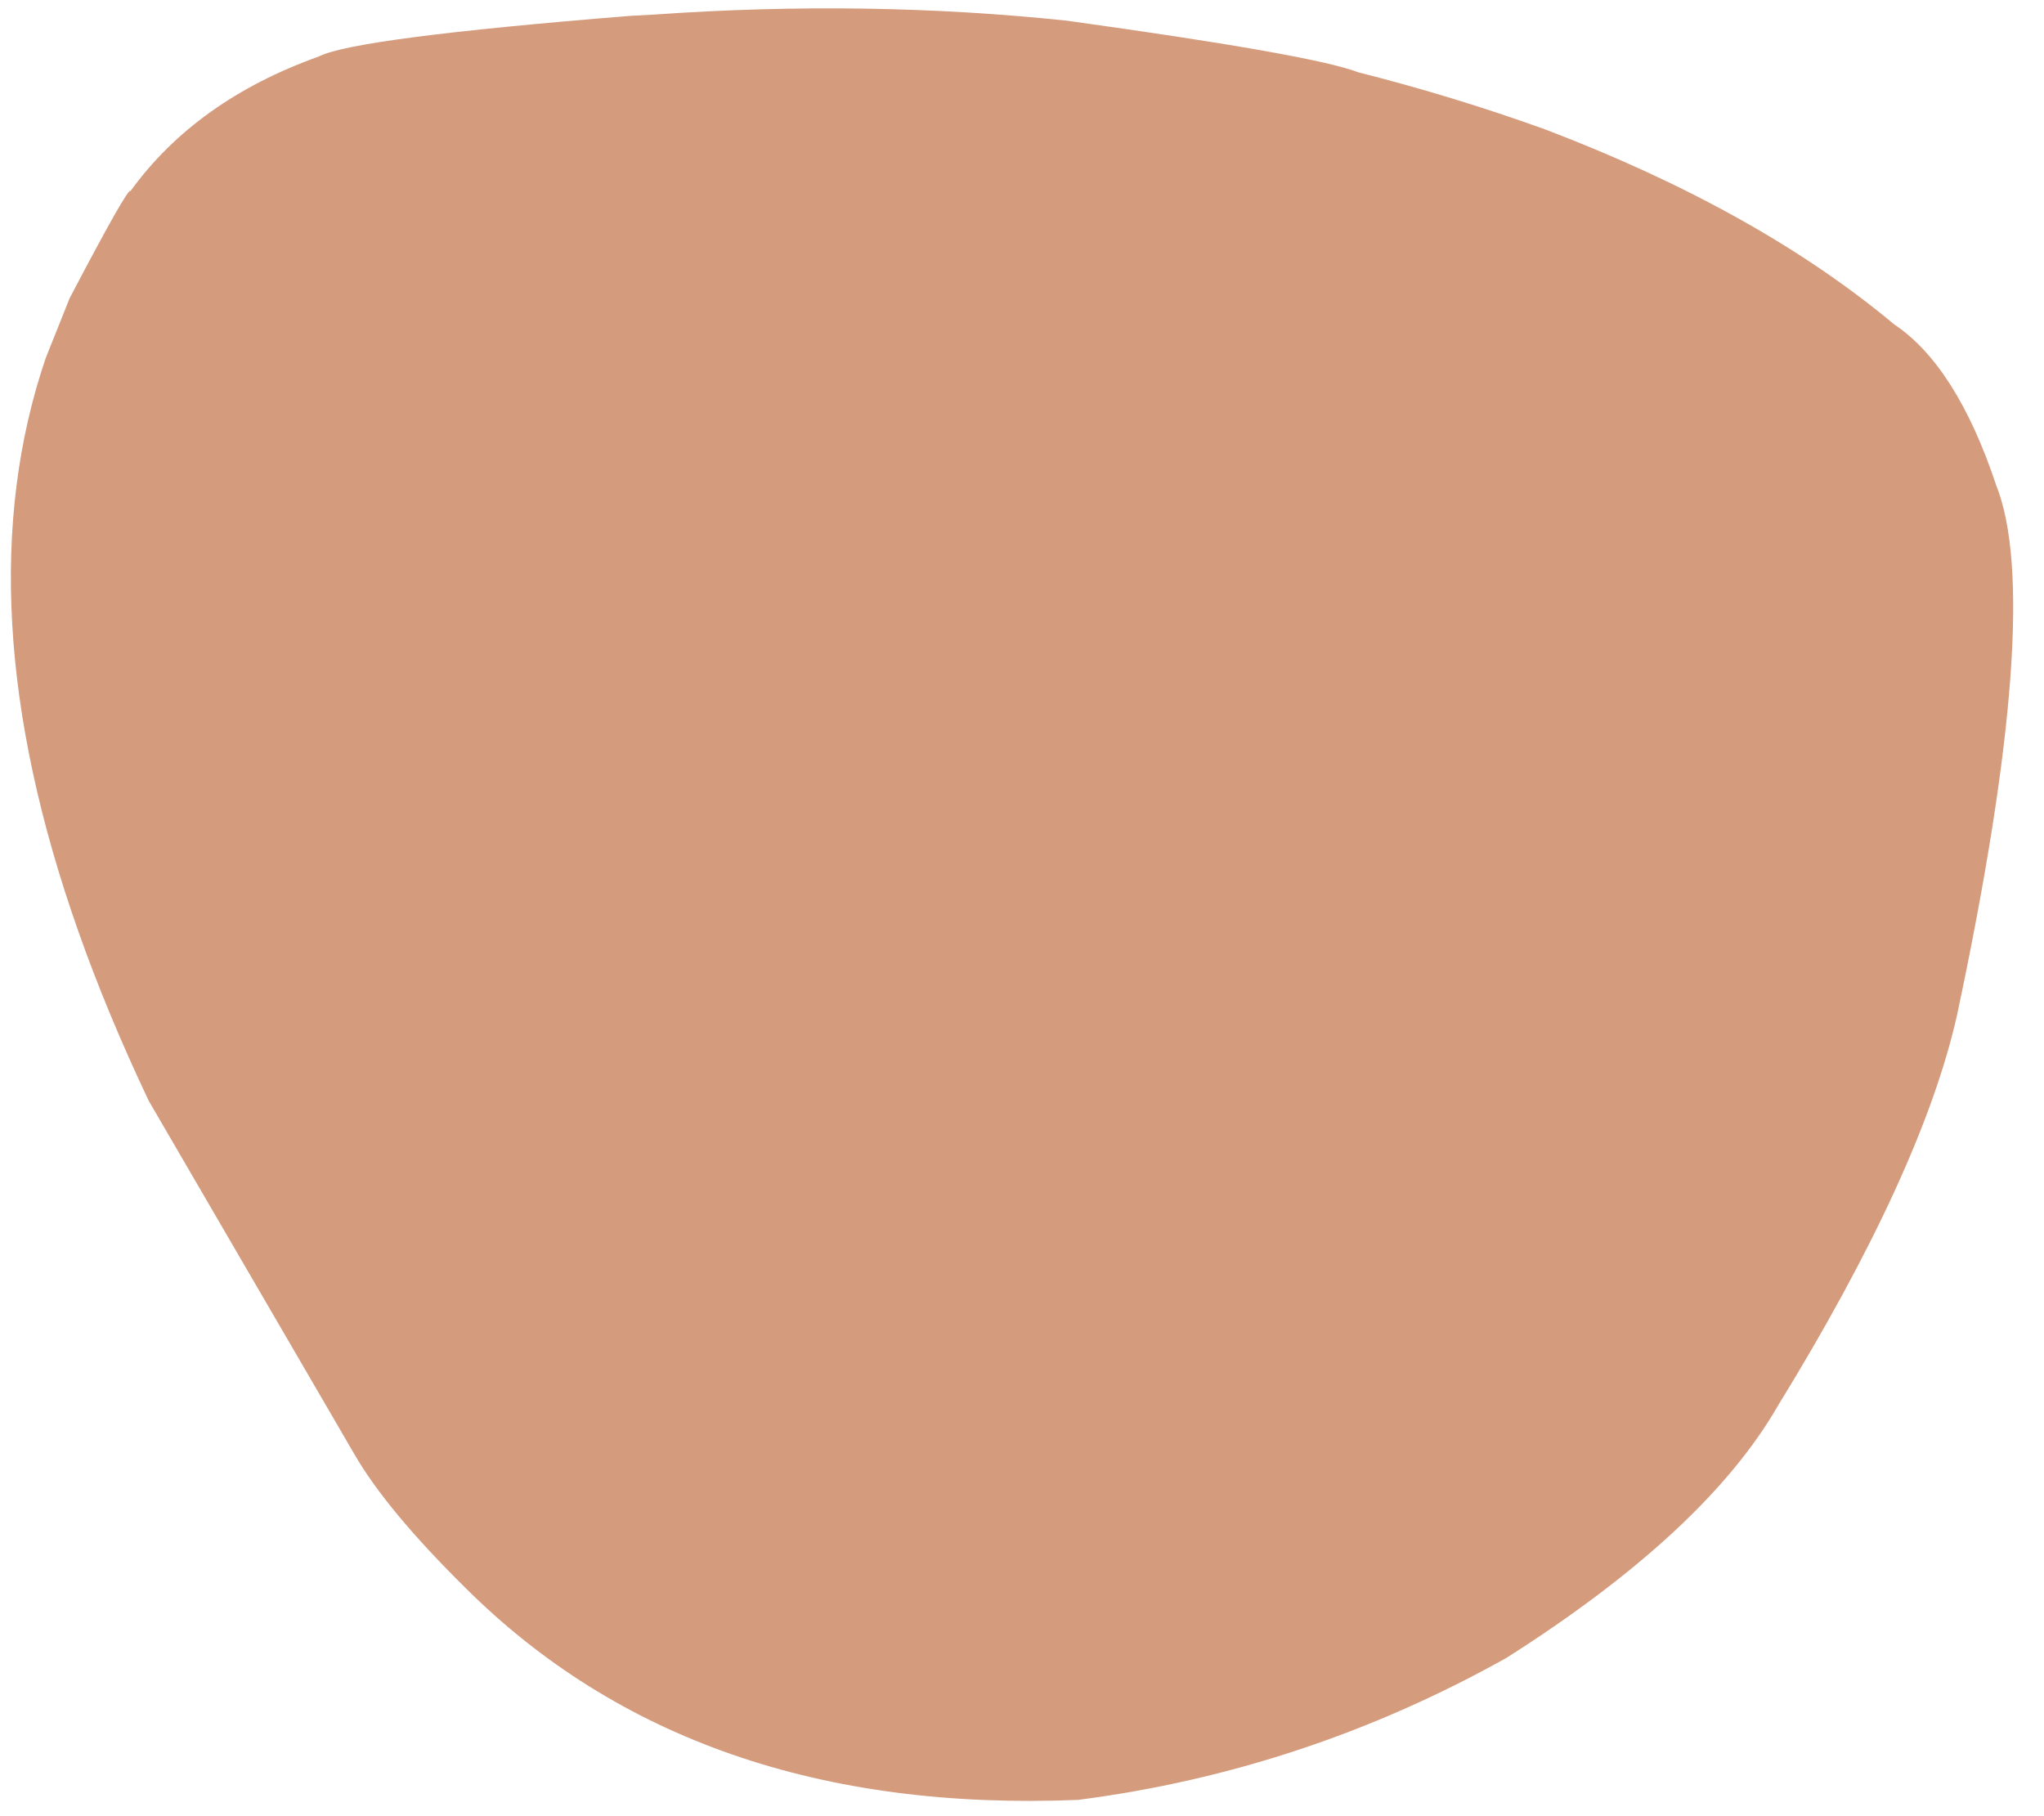 <?xml version="1.0" encoding="UTF-8" standalone="no"?><svg xmlns="http://www.w3.org/2000/svg" xmlns:xlink="http://www.w3.org/1999/xlink" fill="#d49b7d" height="245.4" preserveAspectRatio="xMidYMid meet" version="1" viewBox="1140.1 696.7 276.2 245.4" width="276.2" zoomAndPan="magnify"><g><g id="change1_1"><path d="M1228.521,698.667L1225.227,698.846Q1188.074,701.841,1183.227,704.316Q1166.606,710.249,1157.729,722.526Q1157.48,721.798,1149.502,737.012L1146.27,745.102Q1143.458,753.37,1142.328,762.344Q1140.068,780.291,1144.535,801.066Q1149.006,821.84,1160.199,845.442L1187.965,893.152Q1192.317,900.708,1202.945,911.202Q1233.851,942.03,1285.771,939.899Q1316.366,935.96,1343.616,920.738Q1370.594,903.62,1380.369,886.603Q1399.803,854.968,1404.55,833.853Q1416.31,778.483,1409.843,762.273Q1404.466,746.145,1396.038,740.516Q1377.616,725.122,1348.844,714.166Q1336.474,709.715,1323.659,706.476Q1317.531,704.099,1284.218,699.49Q1257.257,696.652,1228.521,698.667"/></g></g></svg>